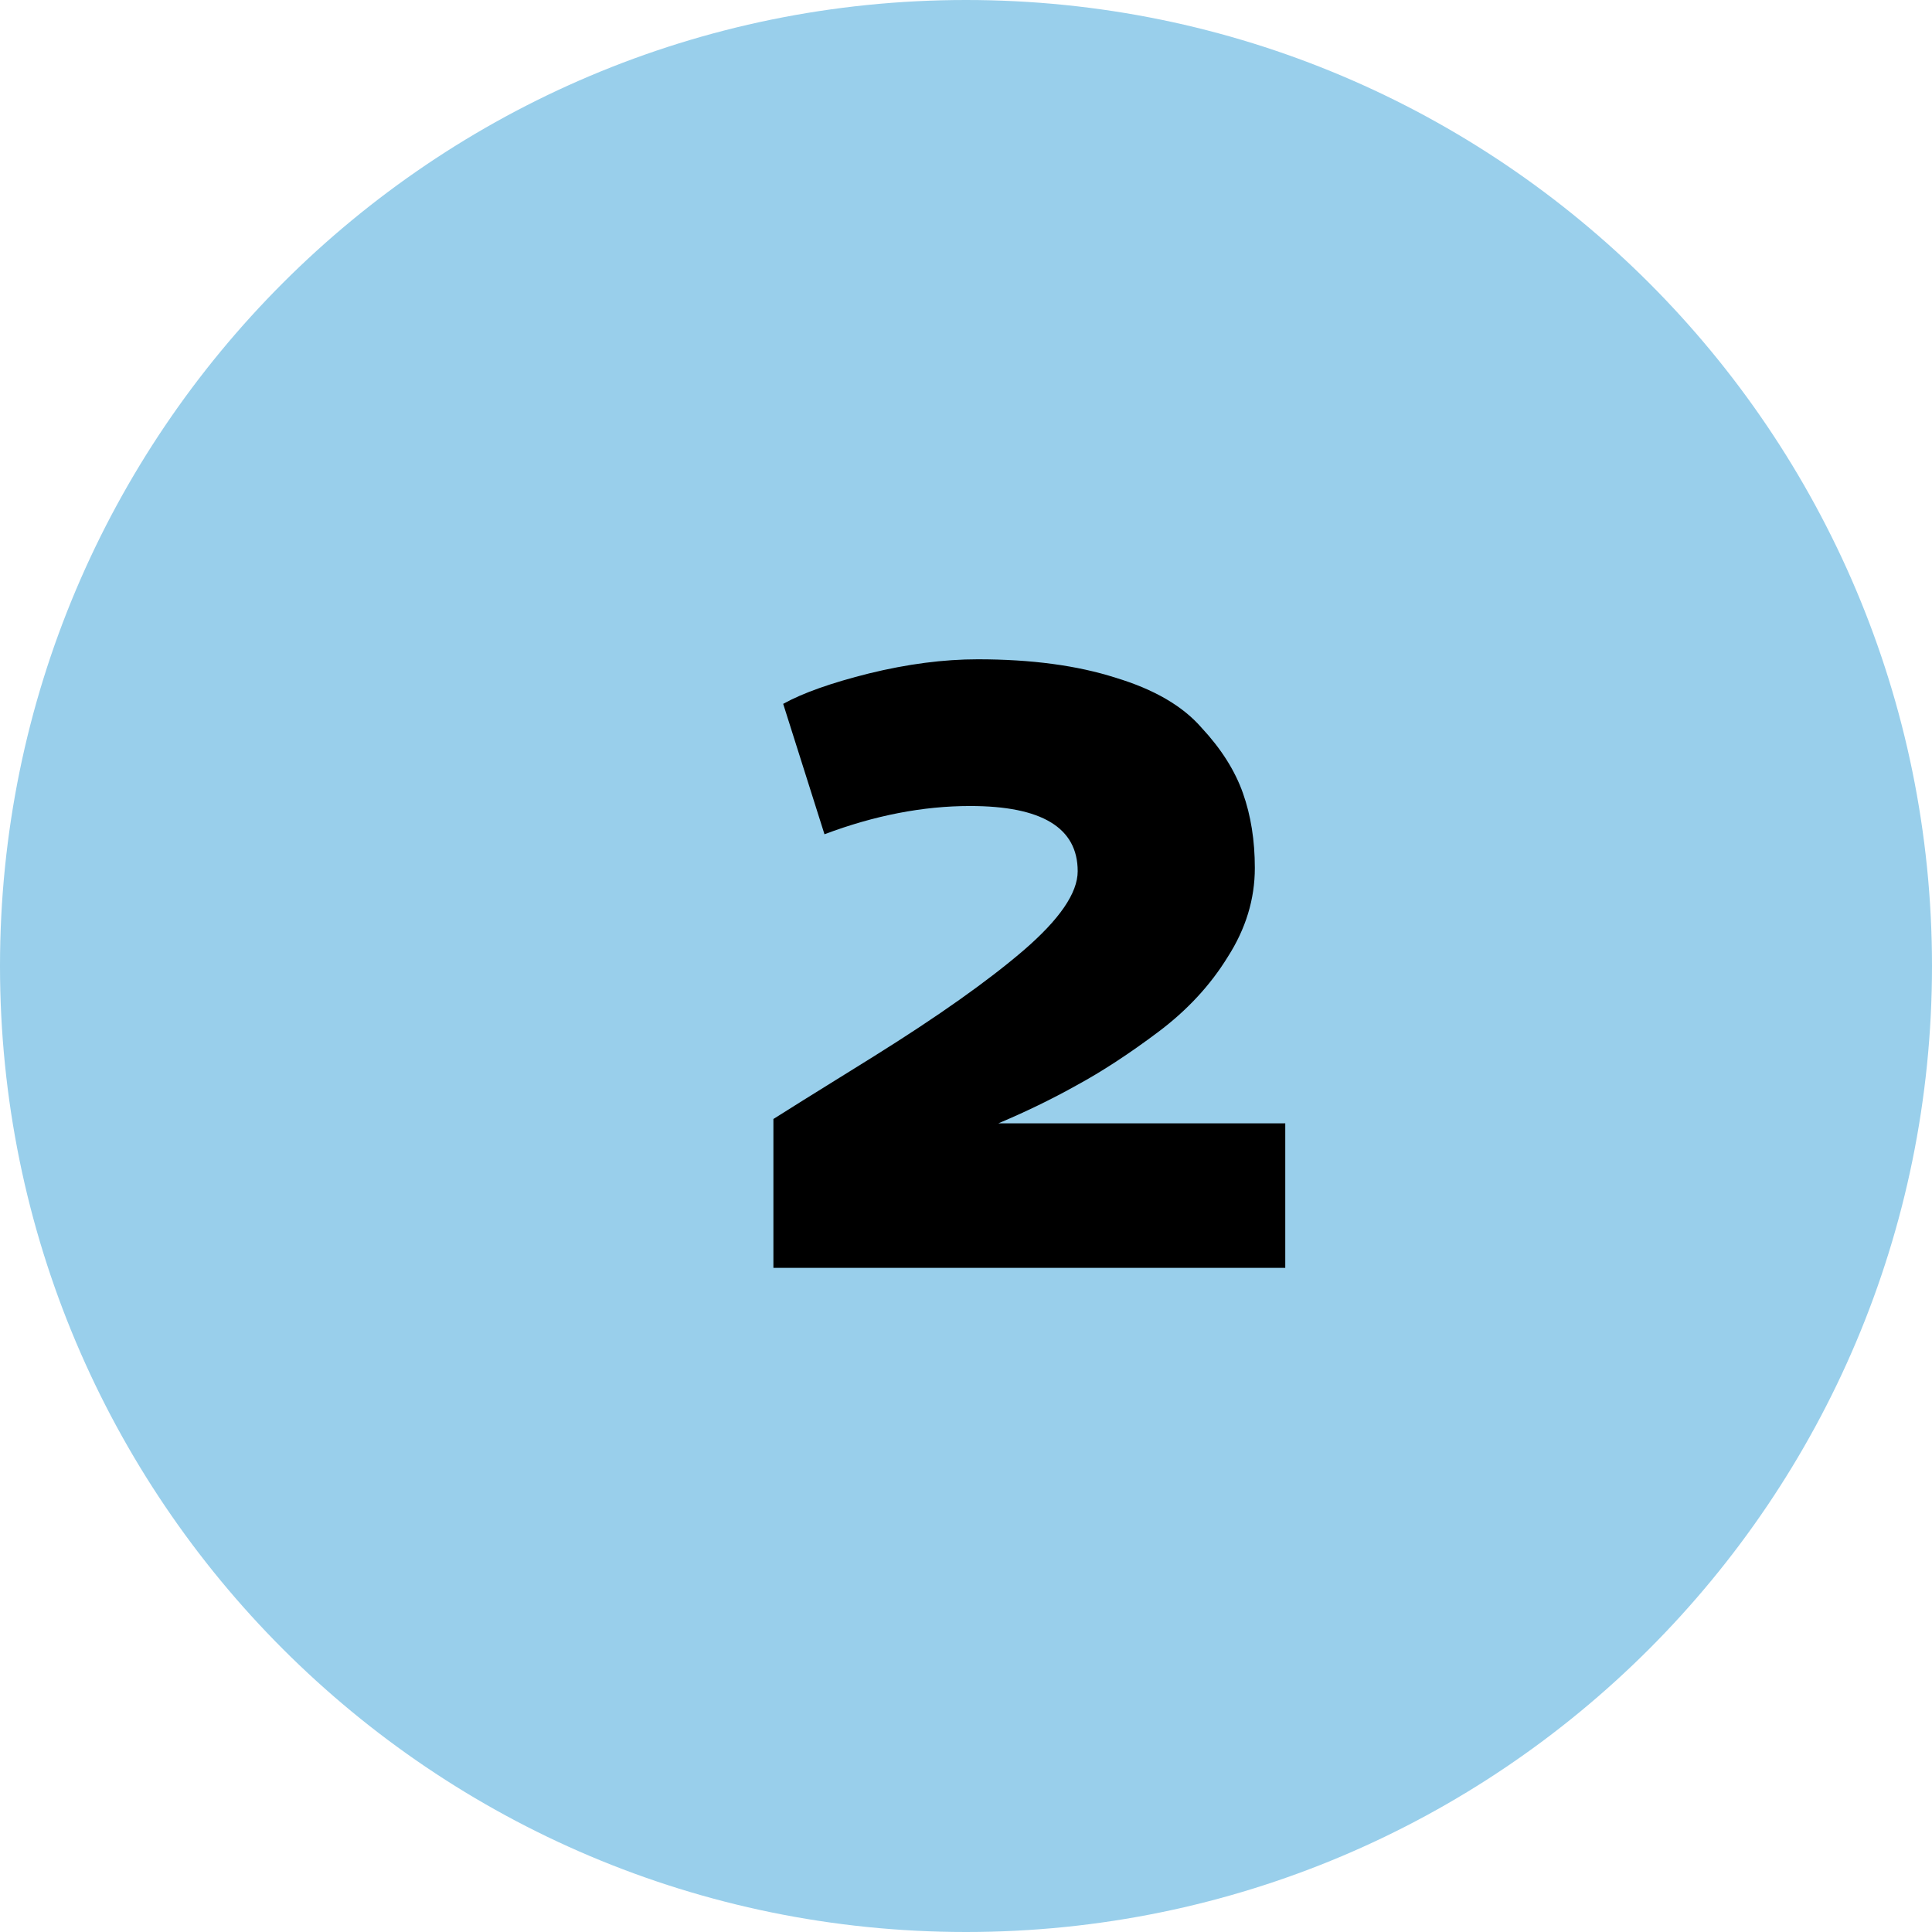 <?xml version="1.0" encoding="UTF-8"?> <svg xmlns="http://www.w3.org/2000/svg" width="32" height="32" viewBox="0 0 32 32" fill="none"> <path d="M16 32C24.837 32 32 24.837 32 16C32 7.163 24.837 0 16 0C7.163 0 0 7.163 0 16C0 24.837 7.163 32 16 32Z" fill="#99CFEB"></path> <path d="M12.81 21V18.534C12.882 18.486 13.44 18.138 14.484 17.49C15.54 16.83 16.362 16.248 16.95 15.744C17.55 15.228 17.85 14.79 17.85 14.43C17.85 13.71 17.256 13.35 16.068 13.35C15.288 13.35 14.484 13.506 13.656 13.818L12.972 11.658C13.296 11.478 13.77 11.31 14.394 11.154C15.03 10.998 15.63 10.92 16.194 10.92C17.082 10.92 17.844 11.022 18.48 11.226C19.116 11.418 19.59 11.694 19.902 12.054C20.226 12.402 20.454 12.762 20.586 13.134C20.718 13.506 20.784 13.92 20.784 14.376C20.784 14.892 20.634 15.384 20.334 15.852C20.046 16.32 19.662 16.734 19.182 17.094C18.702 17.454 18.252 17.748 17.832 17.976C17.424 18.204 16.992 18.414 16.536 18.606H21.288V21H12.81Z" fill="black"></path> </svg> 